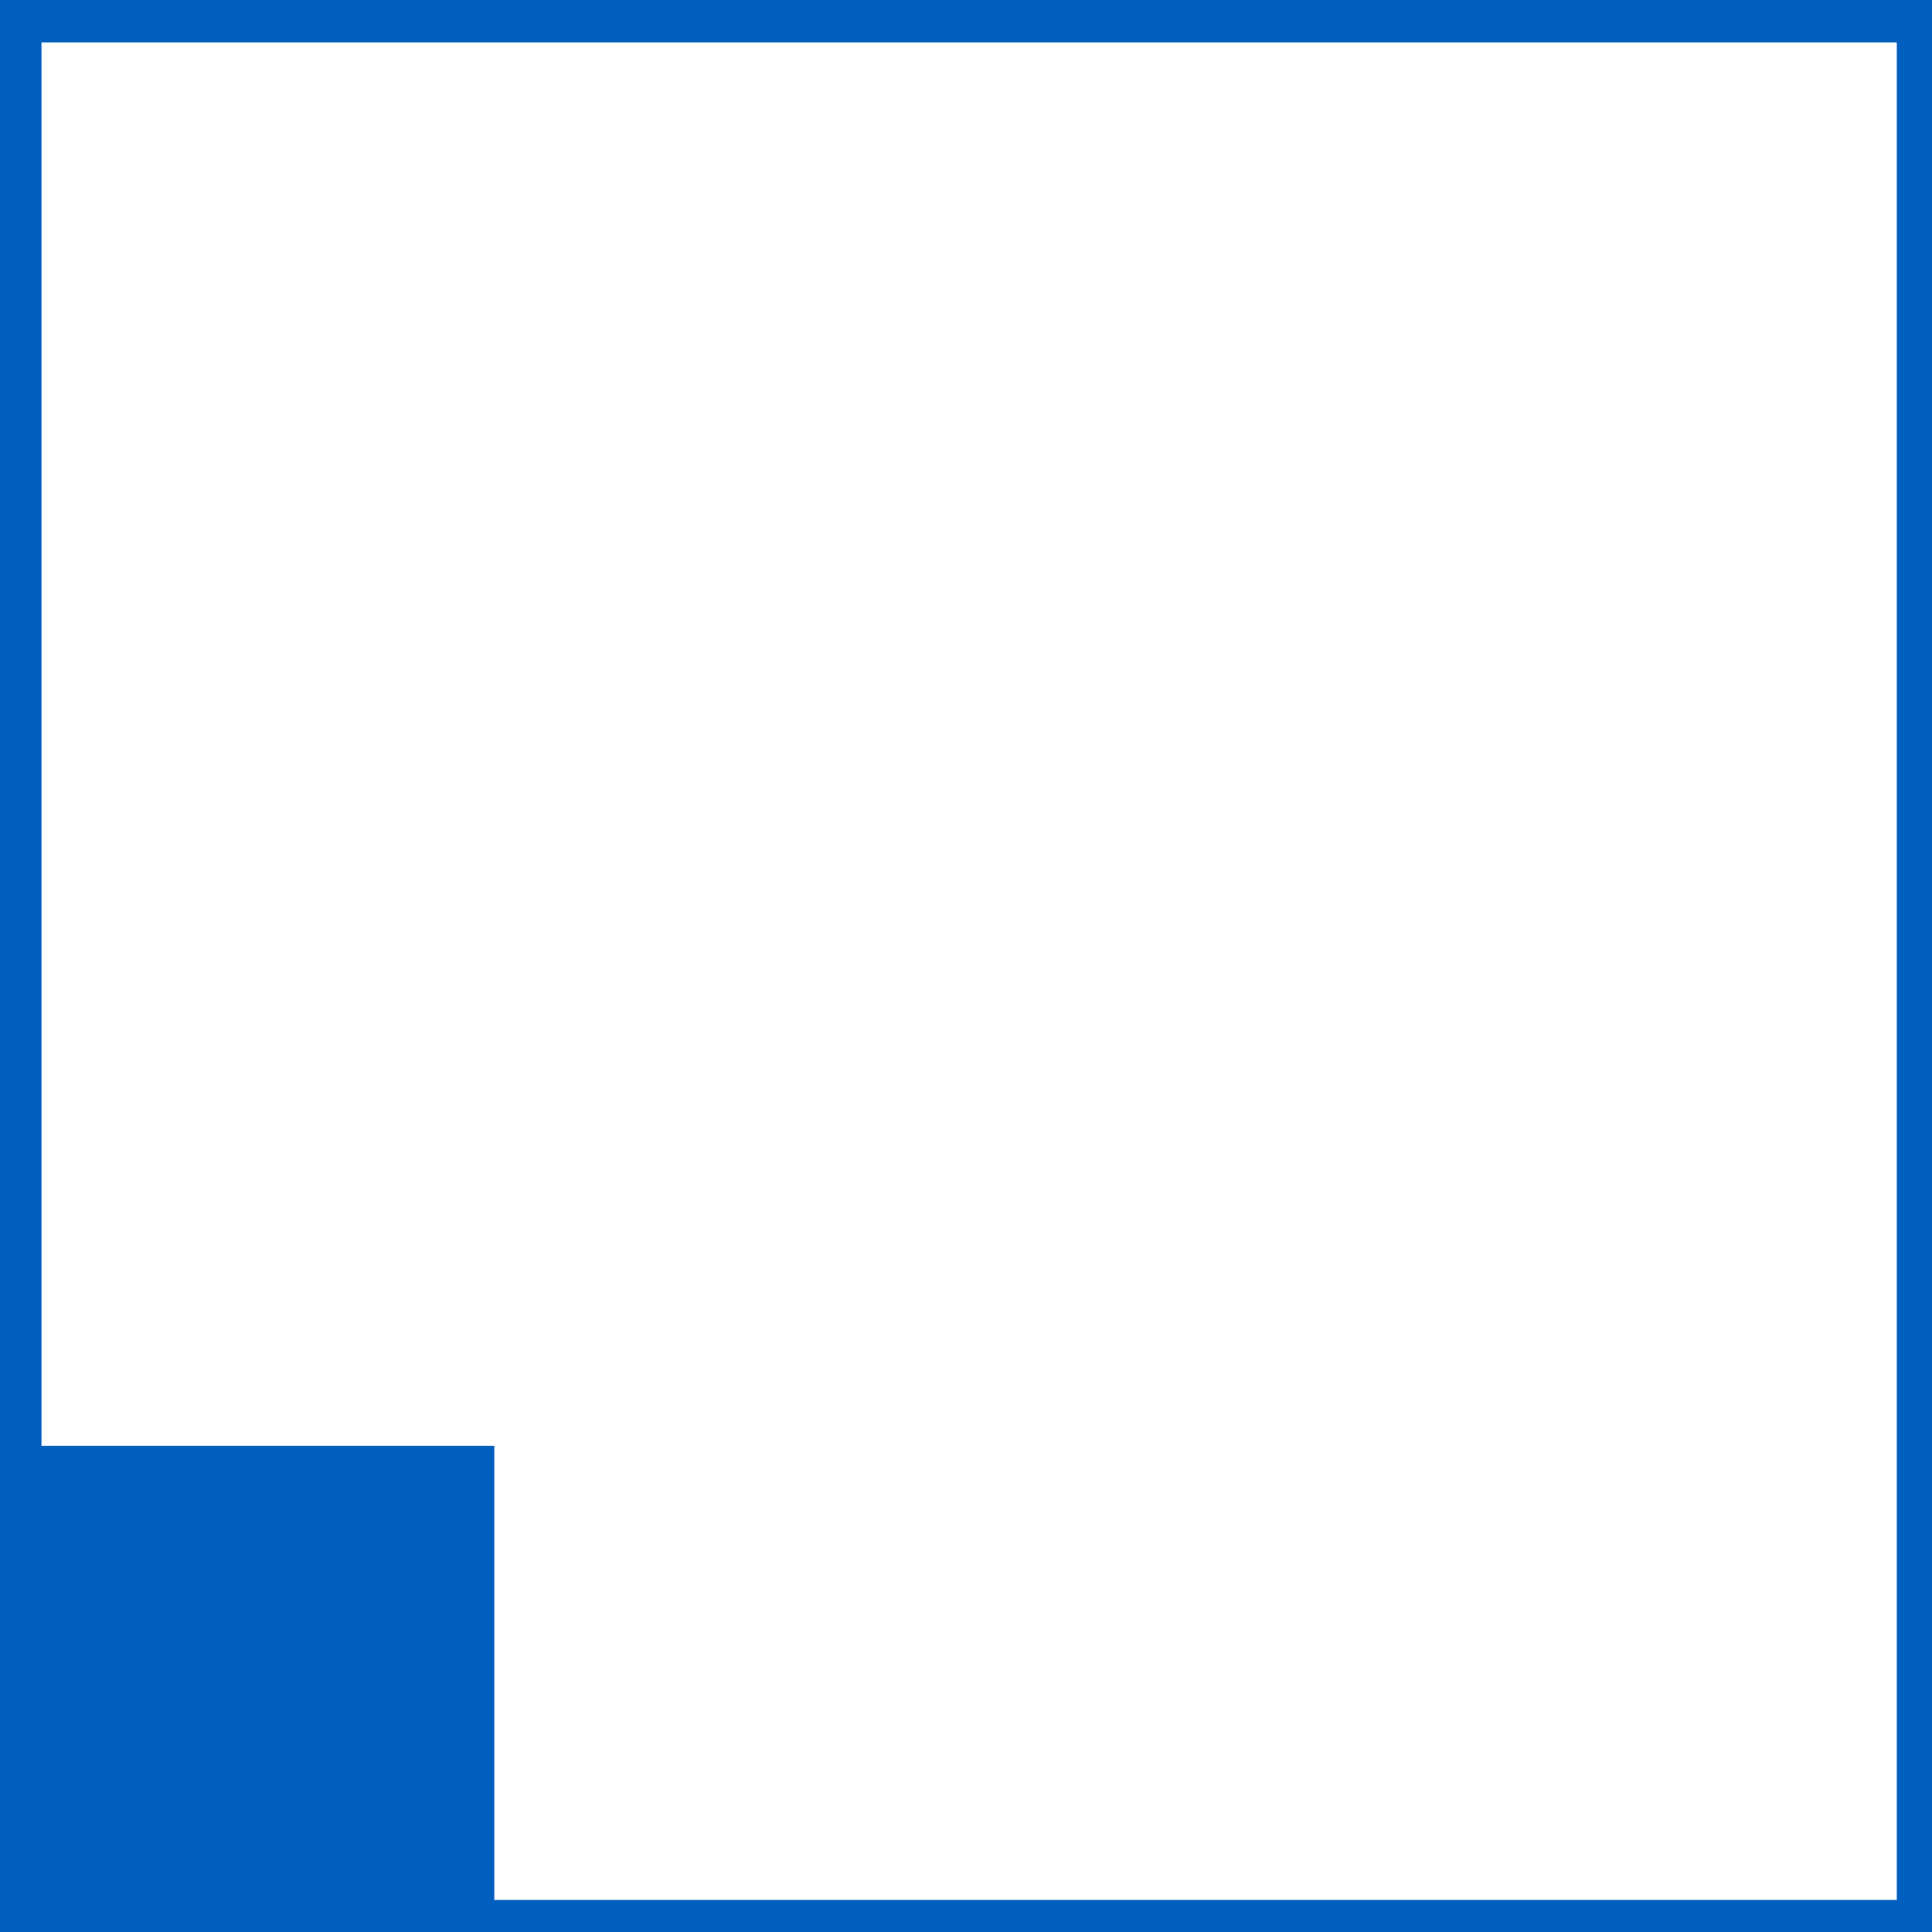 <svg width="512" height="512" xmlns="http://www.w3.org/2000/svg" enable-background="new 0 0 512 512">
 <g>
  <title>Layer 1</title>
  <rect stroke-width="0" id="svg_4" height="696.254" width="75" y="-75.877" x="-64.002" stroke="#000" fill="#005fbf"/>
  <rect transform="rotate(90 243.5 541.002)" stroke-width="0" id="svg_5" height="696.254" width="75" y="192.875" x="206" stroke="#000" fill="#005fbf"/>
  <rect transform="rotate(90 306.714 -26.257)" stroke-width="0" id="svg_6" height="696.254" width="75" y="-374.385" x="269.214" stroke="#000" fill="#005fbf"/>
  <rect stroke-width="0" id="svg_7" height="696.254" width="75" y="-81.71" x="502.665" stroke="#000" fill="#005fbf"/>
  <rect stroke="#000" id="svg_9" height="121.667" width="121.667" y="383.167" x="9.333" stroke-width="0" fill="#005fbf"/>
 </g>

</svg>